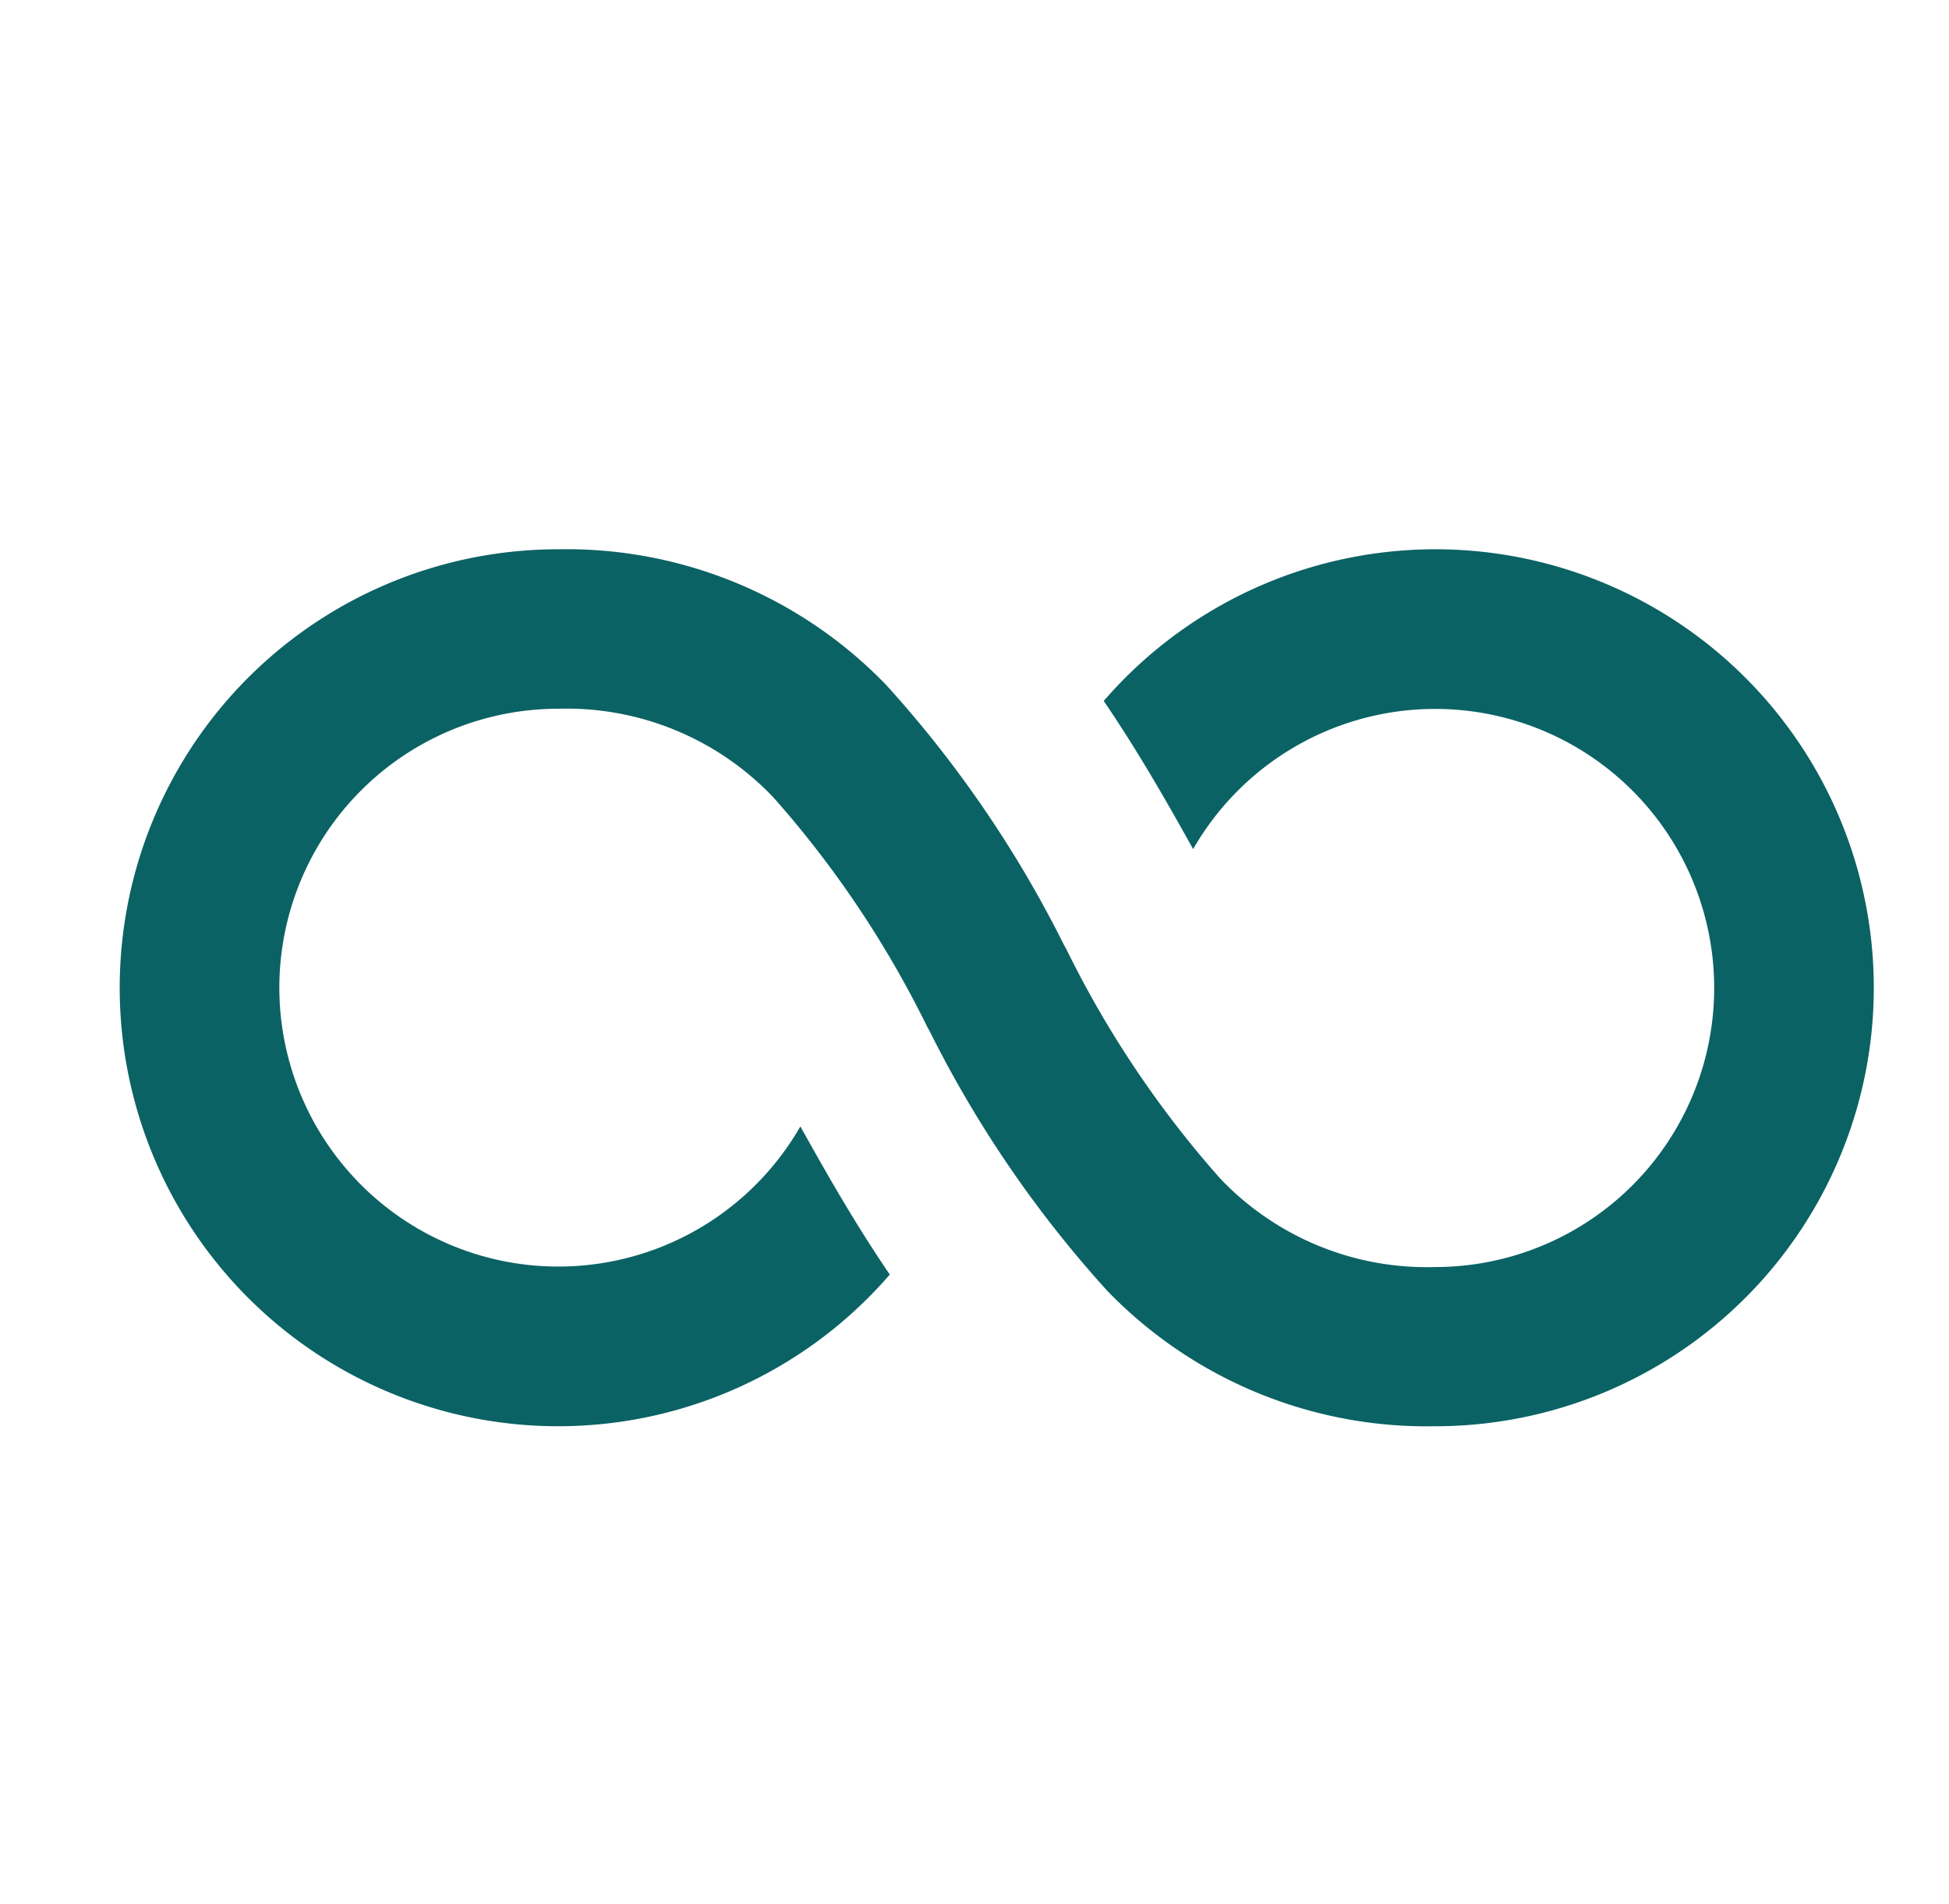<svg xmlns="http://www.w3.org/2000/svg" xmlns:xlink="http://www.w3.org/1999/xlink" width="43" height="42" viewBox="0 0 43 42">
  <defs>
    <clipPath id="clip-path">
      <rect id="Rectangle_11371" data-name="Rectangle 11371" width="43" height="42" transform="translate(0.425 0.003)" fill="none" stroke="#707070" stroke-width="1"/>
    </clipPath>
  </defs>
  <g id="Mask_Group_344" data-name="Mask Group 344" transform="translate(-0.424 -0.003)" clip-path="url(#clip-path)">
    <path id="Path_46480" data-name="Path 46480" d="M4.517,16.173a6.155,6.155,0,0,1,6.155-6.155,6.29,6.29,0,0,1,4.747,1.958,22.692,22.692,0,0,1,3.388,5.051l.059.107a25.379,25.379,0,0,0,3.917,5.724,9.8,9.8,0,0,0,7.234,2.988,9.673,9.673,0,1,0-7.312-16c.785,1.151,1.433,2.3,1.973,3.268a6.156,6.156,0,1,1,5.339,9.22,6.29,6.29,0,0,1-4.747-1.958,22.688,22.688,0,0,1-3.388-5.051l-.059-.107a25.374,25.374,0,0,0-3.917-5.724A9.8,9.8,0,0,0,10.673,6.5a9.673,9.673,0,1,0,7.312,16c-.785-1.151-1.433-2.3-1.973-3.268A6.156,6.156,0,0,1,4.517,16.173Z" transform="translate(2.07 5.62)" fill="#0b6264"/>
  </g>
</svg>
